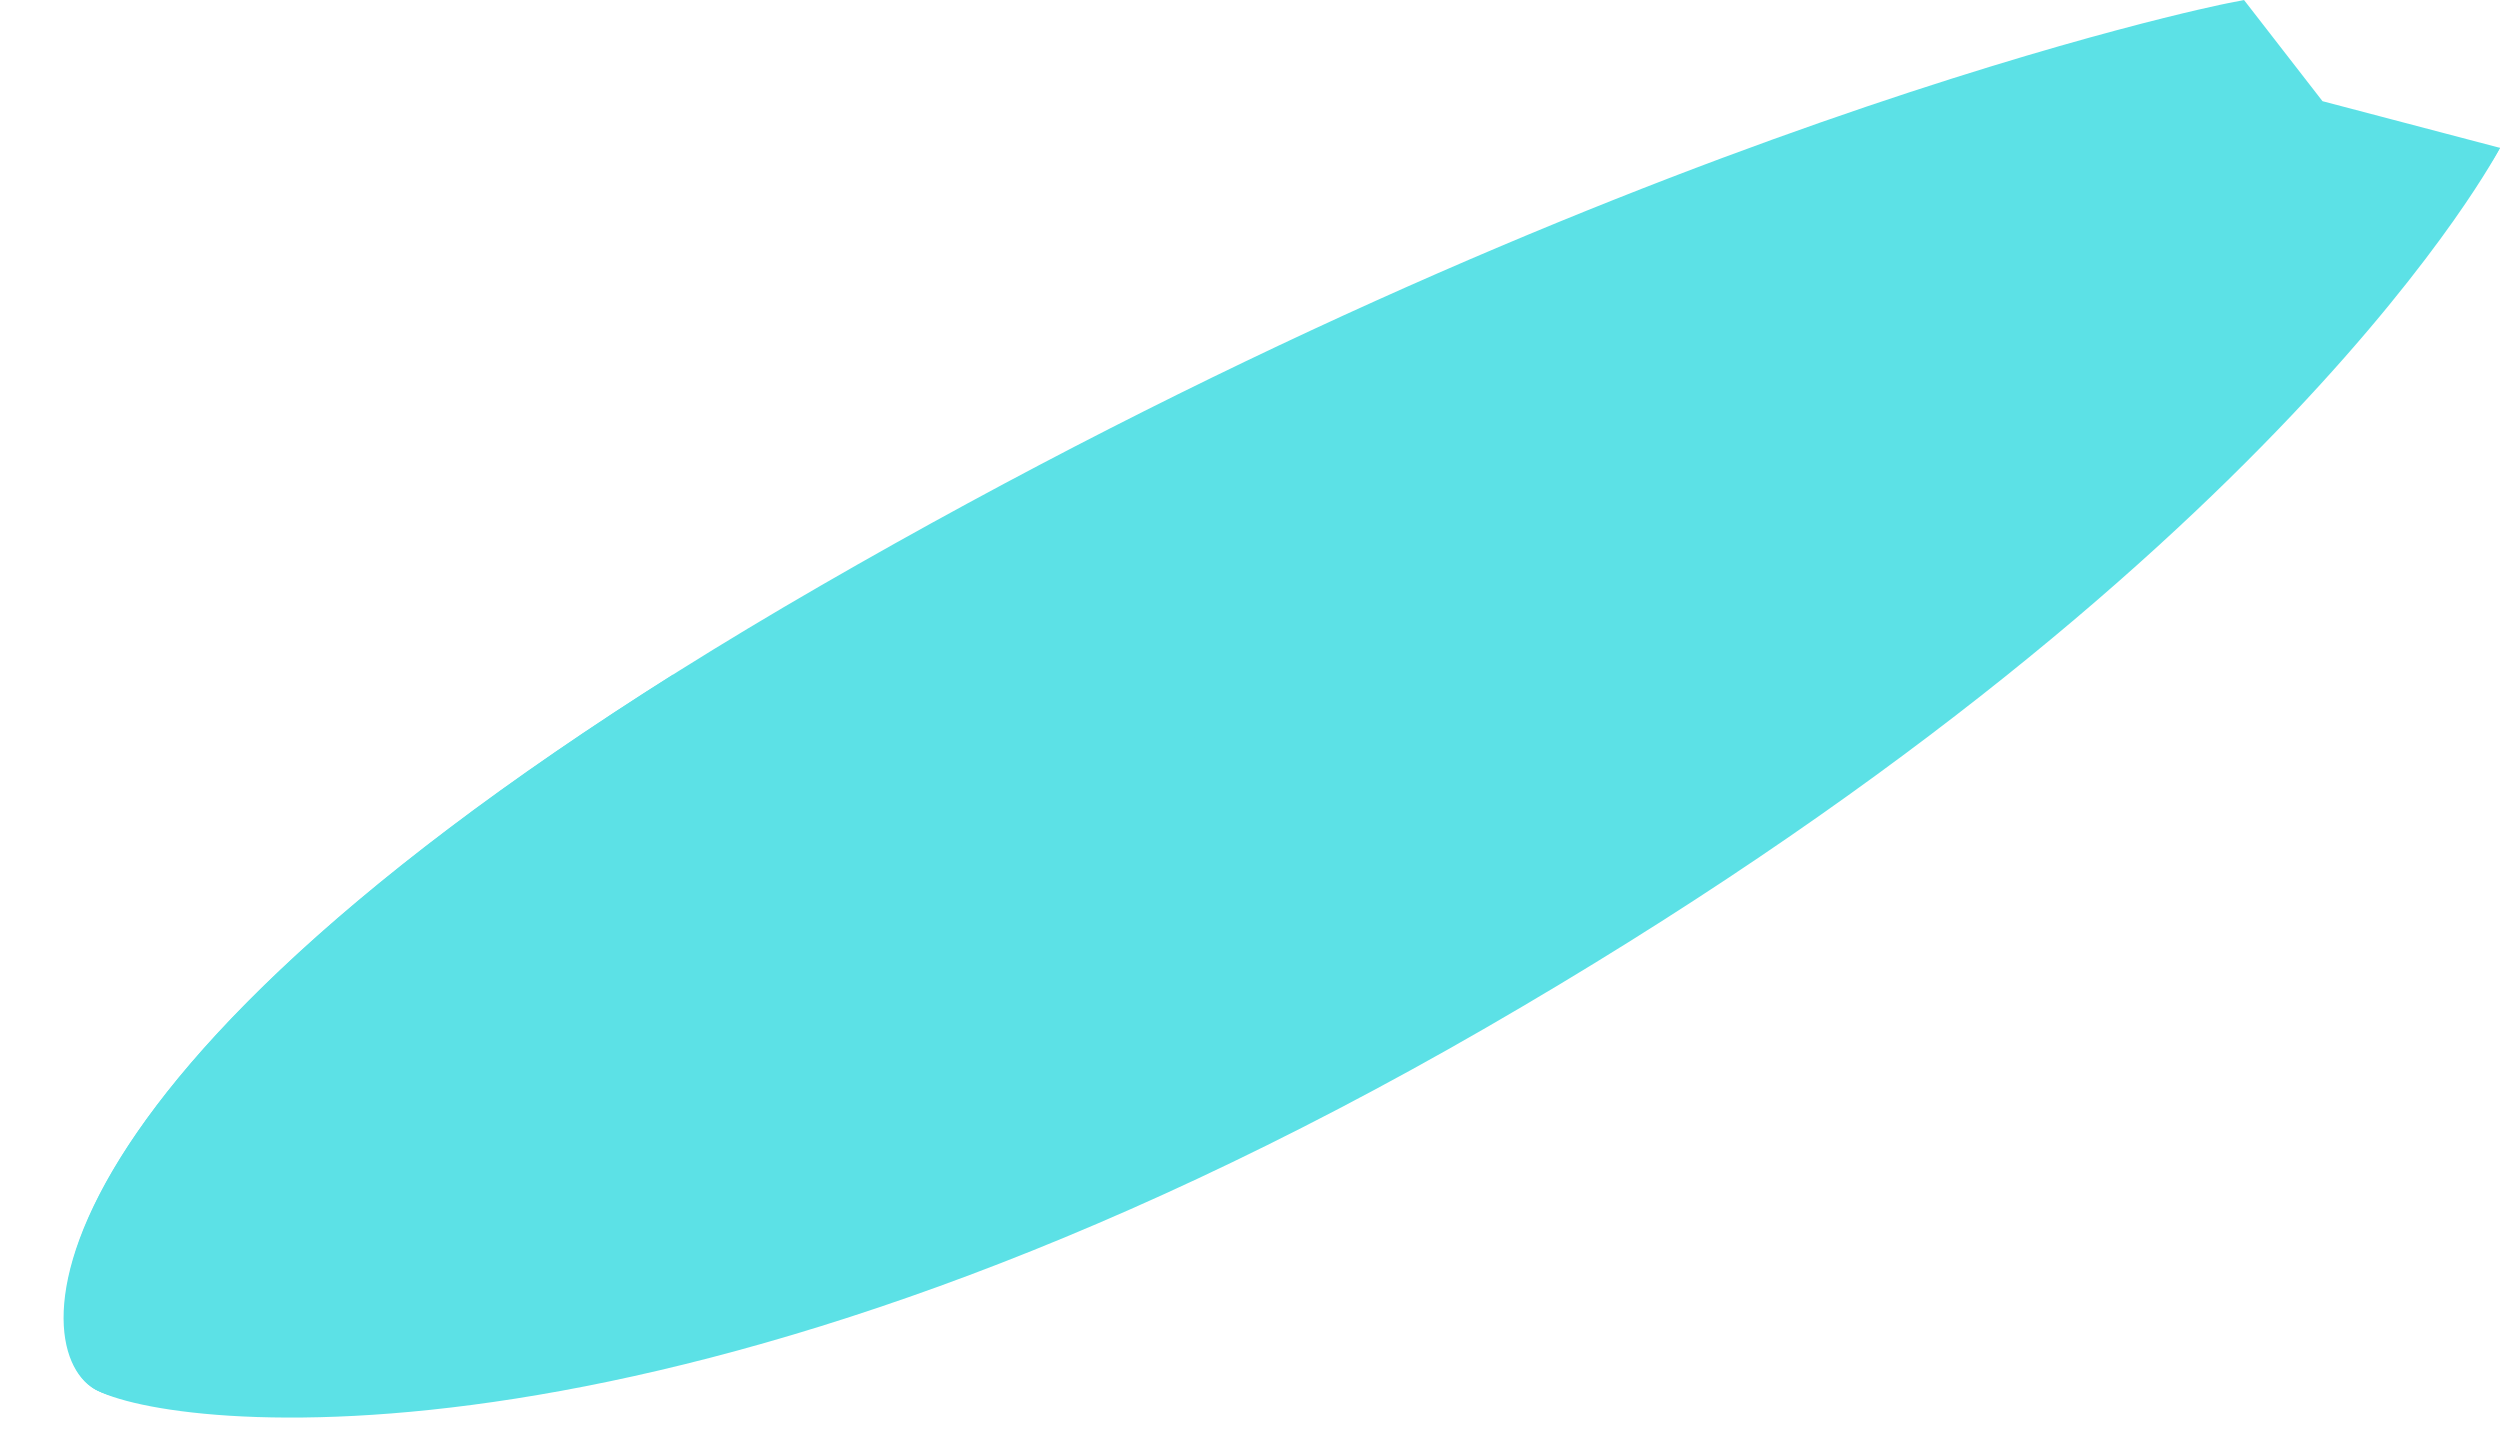 <?xml version="1.0" encoding="UTF-8" standalone="no"?><svg xmlns="http://www.w3.org/2000/svg" xmlns:xlink="http://www.w3.org/1999/xlink" fill="#000000" height="188.1" preserveAspectRatio="xMidYMid meet" version="1" viewBox="-8.3 0.0 326.4 188.1" width="326.4" zoomAndPan="magnify"><defs><clipPath id="a"><path d="M 0 5 L 318.102 5 L 318.102 185.078 L 0 185.078 Z M 0 5"/></clipPath><clipPath id="b"><path d="M 0 0 L 318.102 0 L 318.102 184 L 0 184 Z M 0 0"/></clipPath></defs><g><g clip-path="url(#a)" id="change1_1"><path d="M 287.863 5.602 L 282.527 8.035 C 281.742 8.188 202.84 24.035 98.852 84.07 C -6.281 144.77 -3.949 174.777 4.027 181.336 C 13.598 186.863 80.547 194.898 185.68 134.199 C 289.664 74.164 318.102 19.305 318.102 19.305 L 294.926 20.824 L 287.863 5.602" fill="#5ce1e6"/></g><g id="change2_1"><path d="M 283.207 1.59 C 283.207 1.59 205.195 16.801 100.355 77.328 C -4.48 137.855 -2.801 175.656 5.531 180.469 C 13.863 185.277 79.336 186.246 184.172 125.719 C 289.012 65.191 315.359 20.152 315.359 20.152 L 293.188 14.215 L 283.207 1.59" fill="#5ce1e6"/></g><g clip-path="url(#b)" id="change3_1"><path d="M 182.668 124.852 C 126.855 157.074 84.012 170.695 57.902 176.445 C 27.398 183.164 10.199 181.426 7.035 179.598 C 3.871 177.773 0.855 167.844 12.496 150.23 C 22.457 135.156 46.051 110.422 101.863 78.199 C 195.578 24.094 268.555 6.16 281.758 3.211 L 291.449 15.219 L 312.551 20.988 C 307.445 28.609 276.457 70.699 182.668 124.852 Z M 284.68 0.004 L 282.527 0.426 C 281.742 0.574 202.84 16.426 98.852 76.461 C -6.281 137.156 -5.547 175.809 4.027 181.336 C 13.598 186.863 80.547 187.285 185.68 126.59 C 289.664 66.551 317.109 20.996 317.379 20.543 L 318.102 19.305 L 294.926 13.211 L 284.68 0.004" fill="#5ce1e6"/></g><g id="change4_1"><path d="M 175.242 103.801 C 167.652 98.523 155.727 115.785 133.887 123.387 C 112.047 130.988 111.738 119.363 121.031 115.605 C 130.324 111.852 150.613 108.723 151.855 101.566 C 153.094 94.41 135.59 91.996 123.82 103.801 C 112.047 115.605 106.469 122.938 101.359 116.59 C 96.246 110.238 107 97.234 154.133 83.258 C 201.266 69.281 153.094 46.656 110.496 83.055 C 97.836 93.871 89.336 101.344 83.055 106.738 C 68.203 119.504 47.562 115.453 69.09 107.137 C 87.523 100.016 88.906 90.043 79.543 88.09 C -8.32 143.672 -3.914 176.75 4.027 181.336 C 11.719 185.777 65.992 188.145 155.469 142.934 C 156.035 142.141 157.371 140.277 157.43 139.66 C 157.895 134.742 144.422 135.191 135.438 143.418 C 132.805 146.012 124.438 131.703 147.363 127.055 C 170.285 122.402 182.832 109.078 175.242 103.801" fill="#5ce1e6"/></g><g id="change5_1"><path d="M 5.961 178.621 C 5.961 178.621 7.055 180.426 8.844 180.074 L 291.953 15.141 L 291.715 14.777 L 5.961 178.621" fill="#5ce1e6"/></g></g></svg>